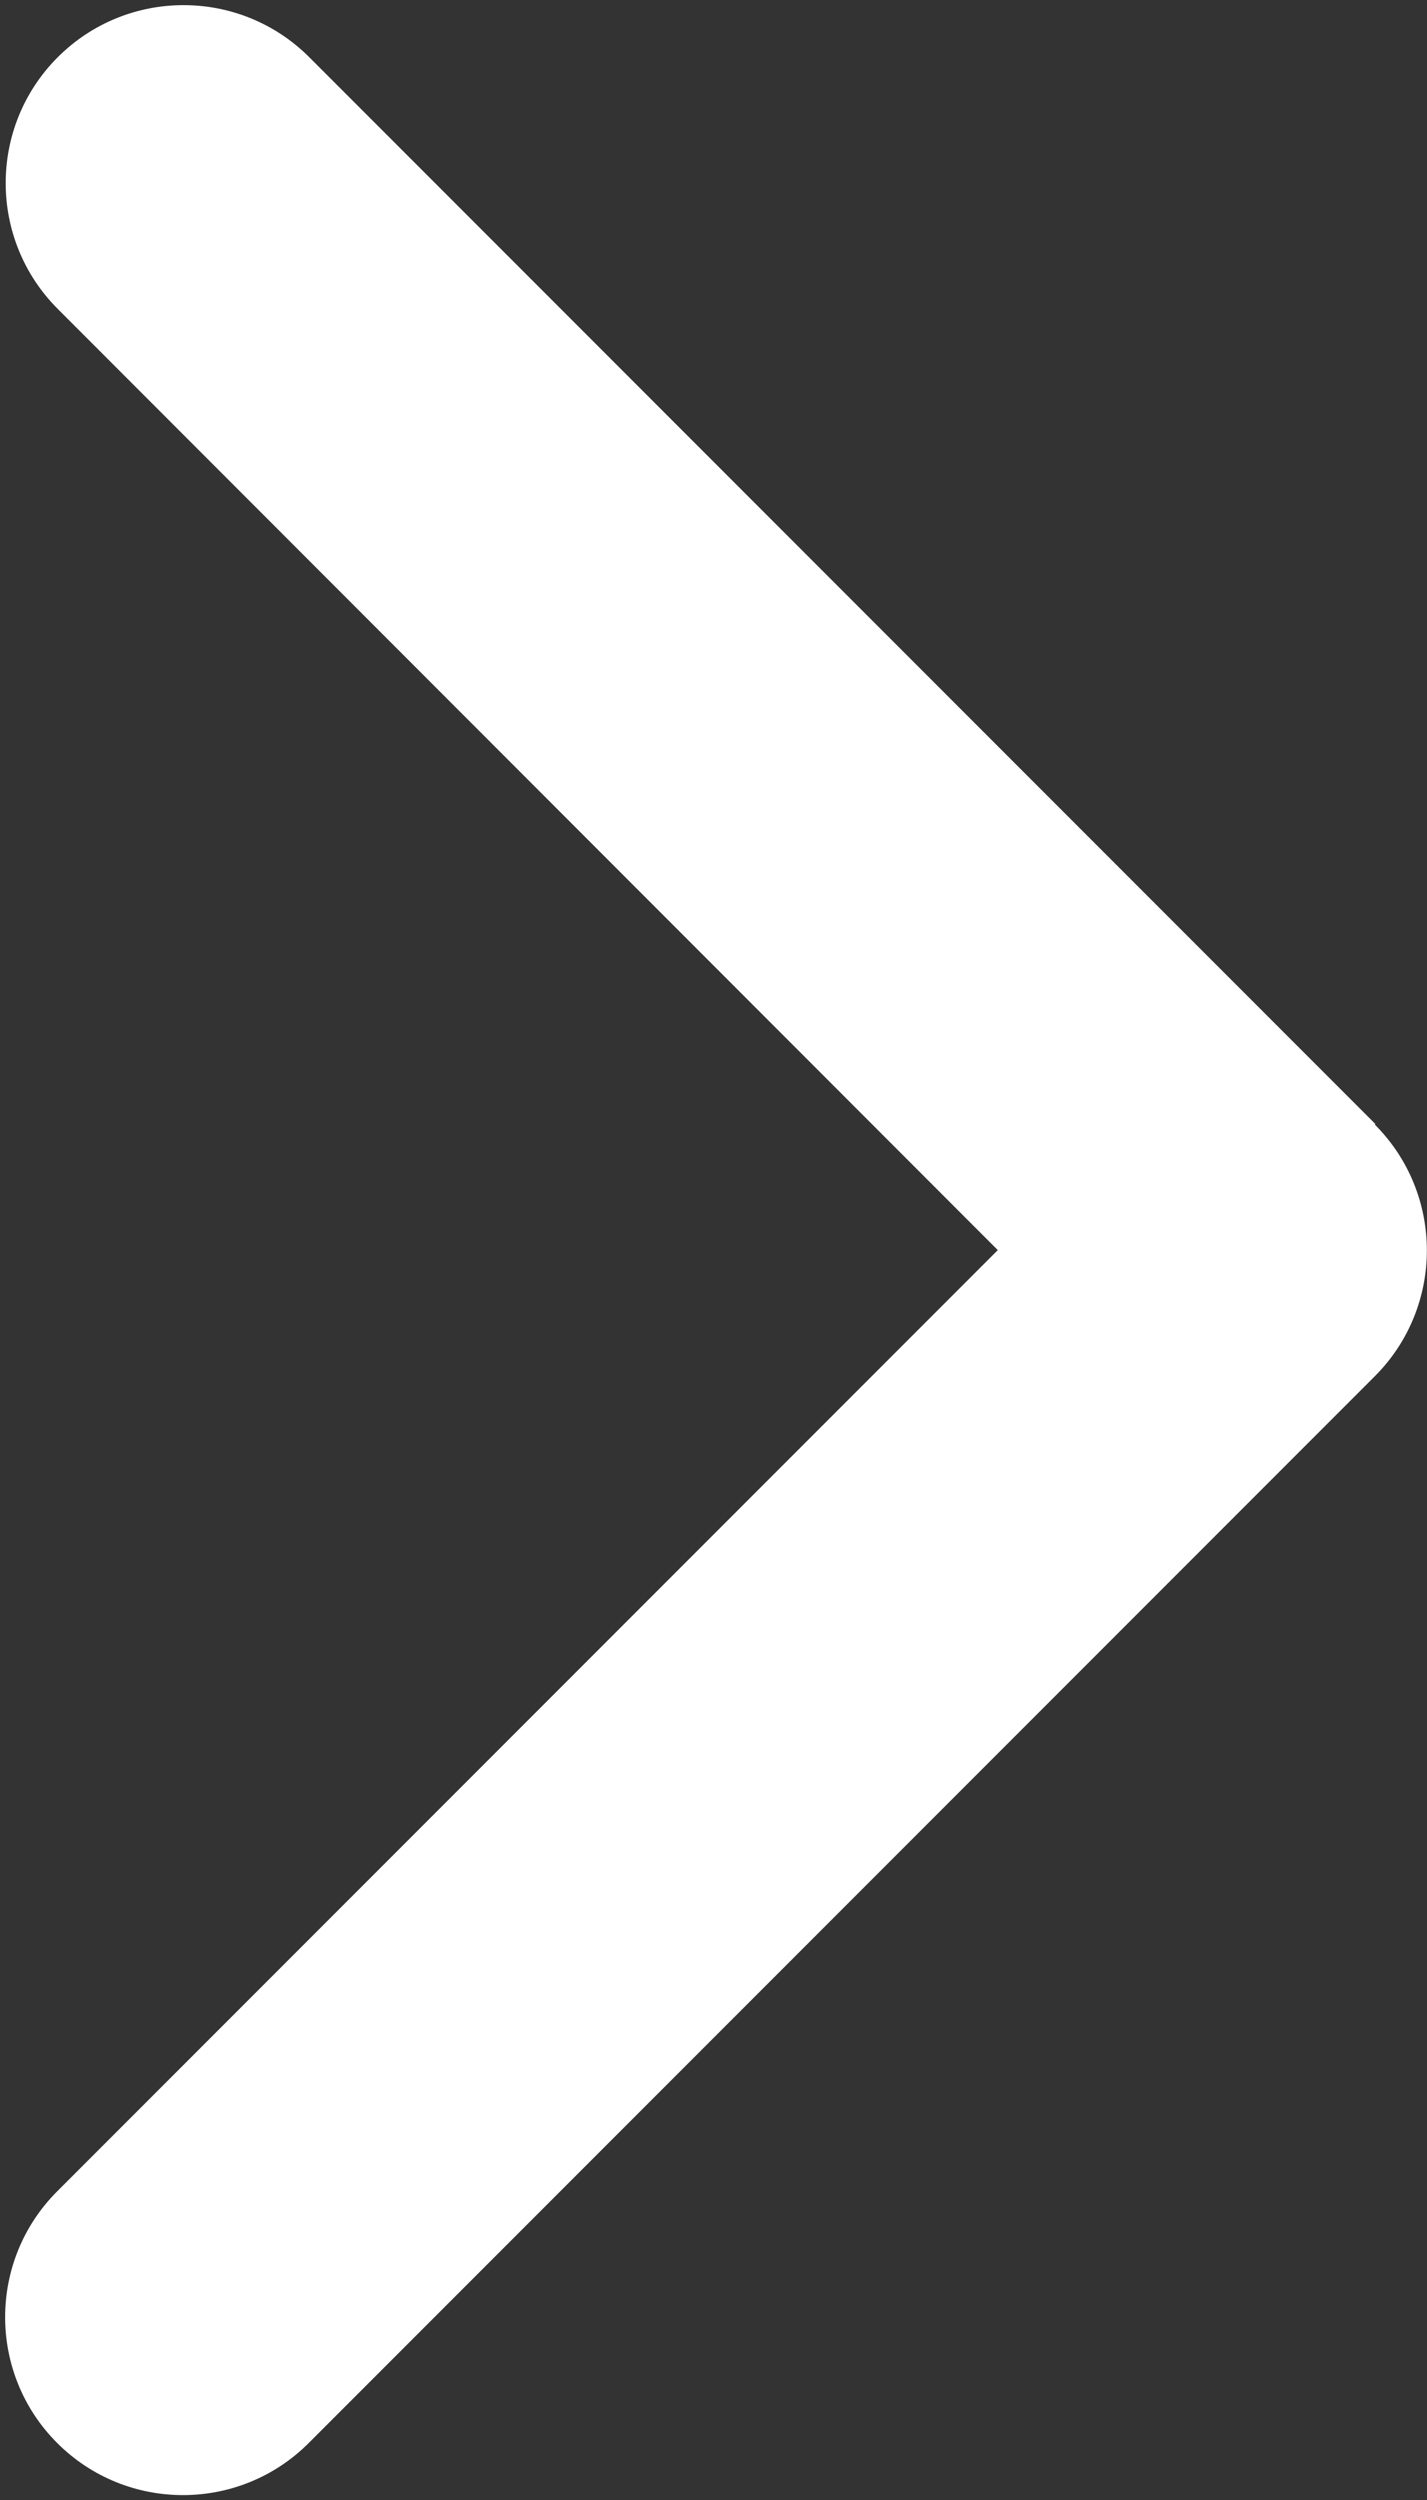<svg width="257" height="450" viewBox="0 0 257 450" fill="none" xmlns="http://www.w3.org/2000/svg">
<rect x="0" y="0" width="257" height="450" fill="#333333" stroke="none"/>
<path d="M247.6 202.4C260.1 214.9 260.1 235.2 247.6 247.7L55.6 439.7C43.1 452.2 22.8 452.2 10.3 439.7C-2.2 427.2 -2.2 406.9 10.3 394.4L179.7 225L10.4 55.6C-2.1 43.1 -2.1 22.8 10.4 10.3C22.9 -2.2 43.2 -2.2 55.7 10.3L247.7 202.3L247.6 202.4Z" fill="white"/>
</svg>
